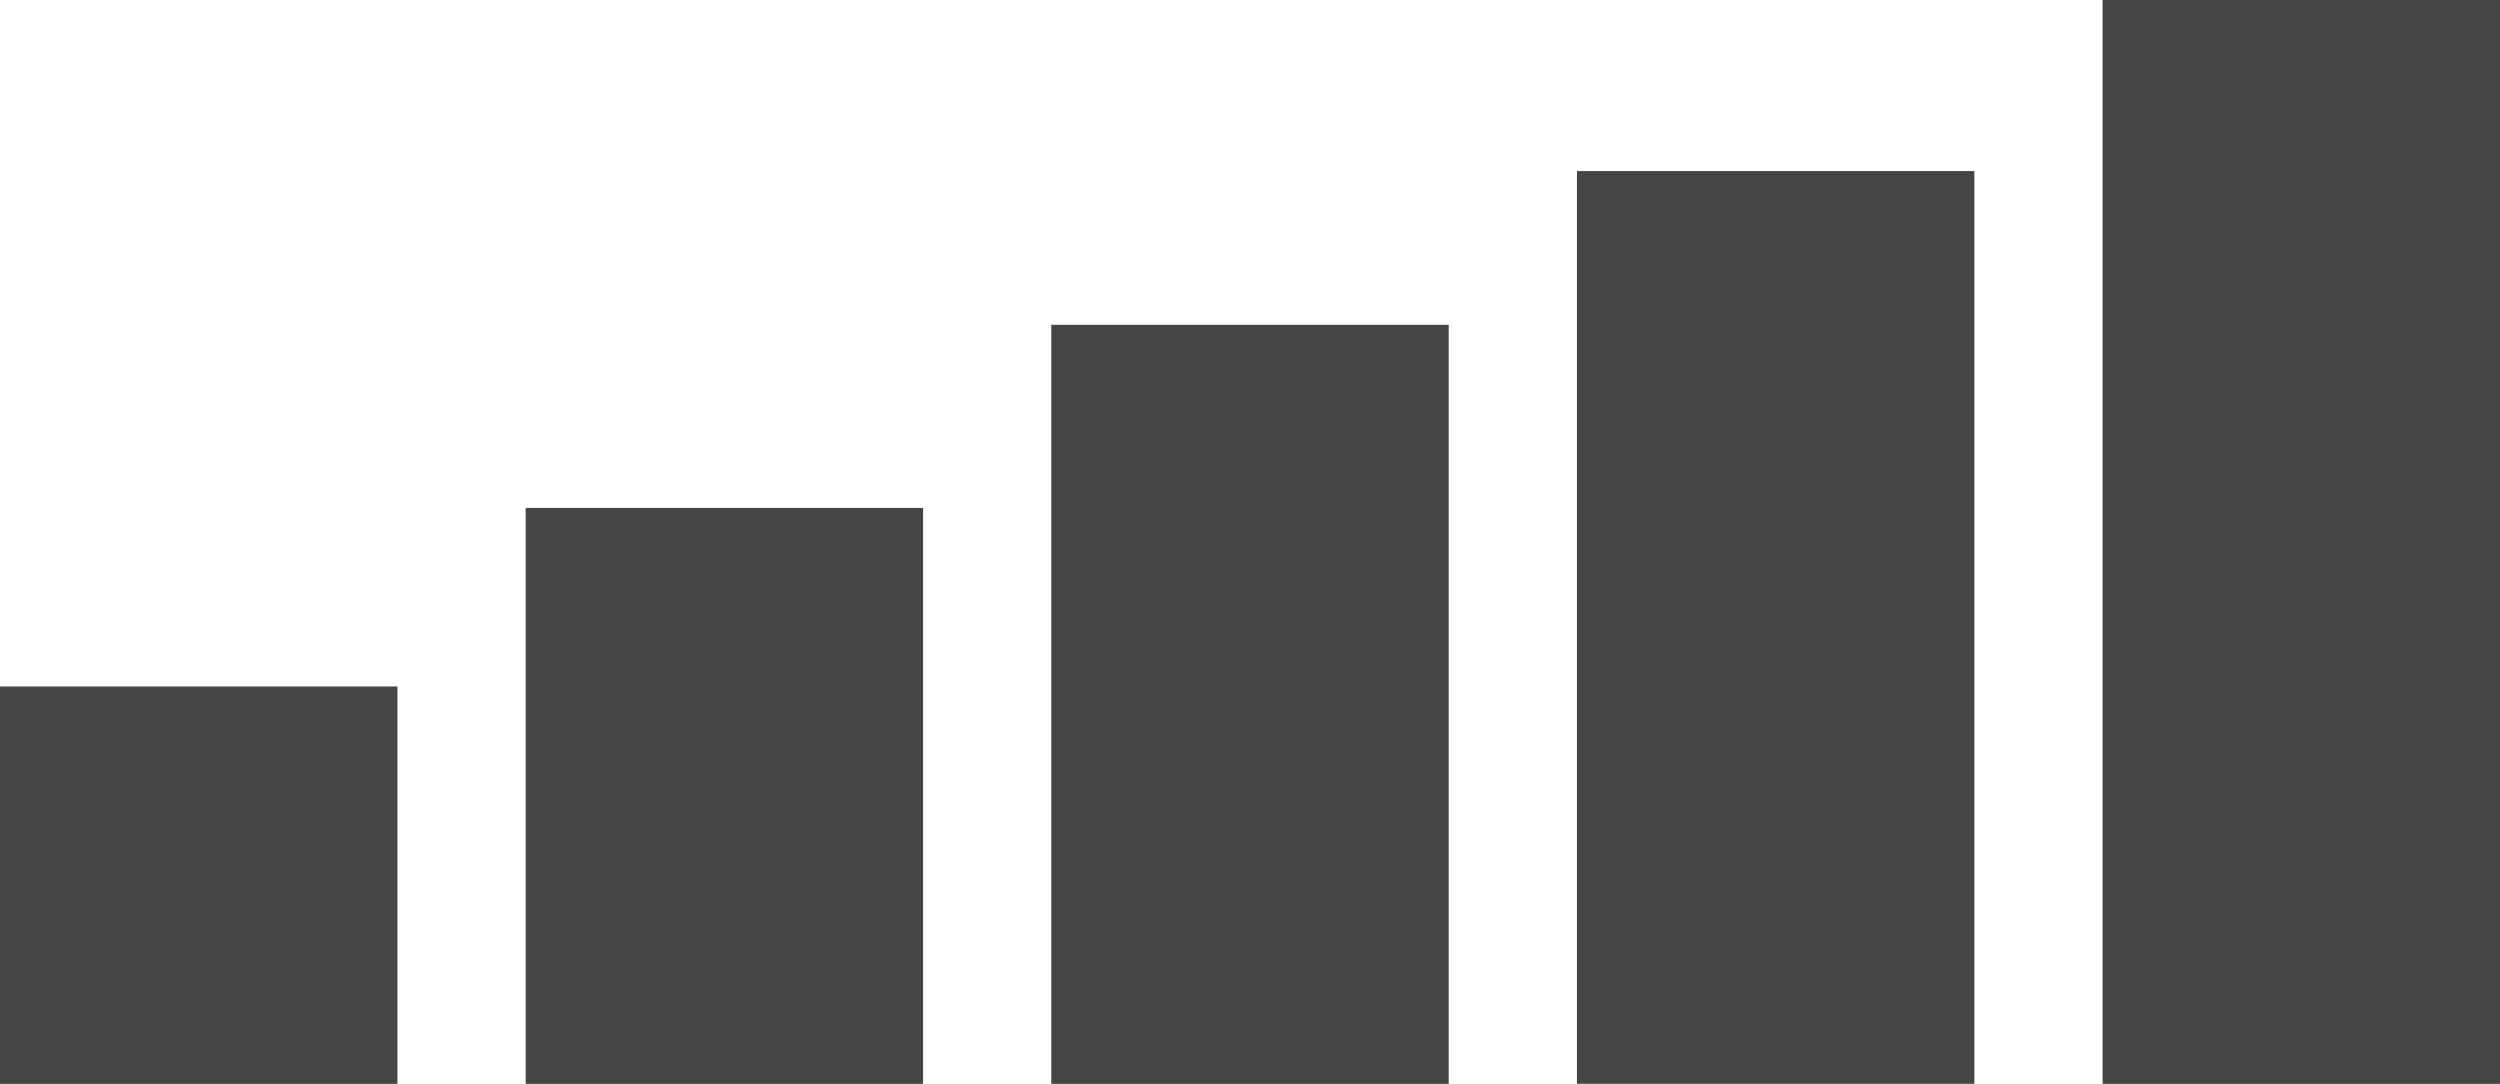 <svg xmlns="http://www.w3.org/2000/svg" width="458.2" height="198.651" viewBox="76.33 54.468 458.2 198.651"><path d="M76.33 180.278h72.841v72.841H76.33zm96.343-32.711h72.841v105.552h-72.841zm96.336-33.568h72.841v139.12h-72.841zm96.344-28.172h72.841v167.285h-72.841zm96.336-31.359h72.841v198.651h-72.841z" fill="#454545"/></svg>